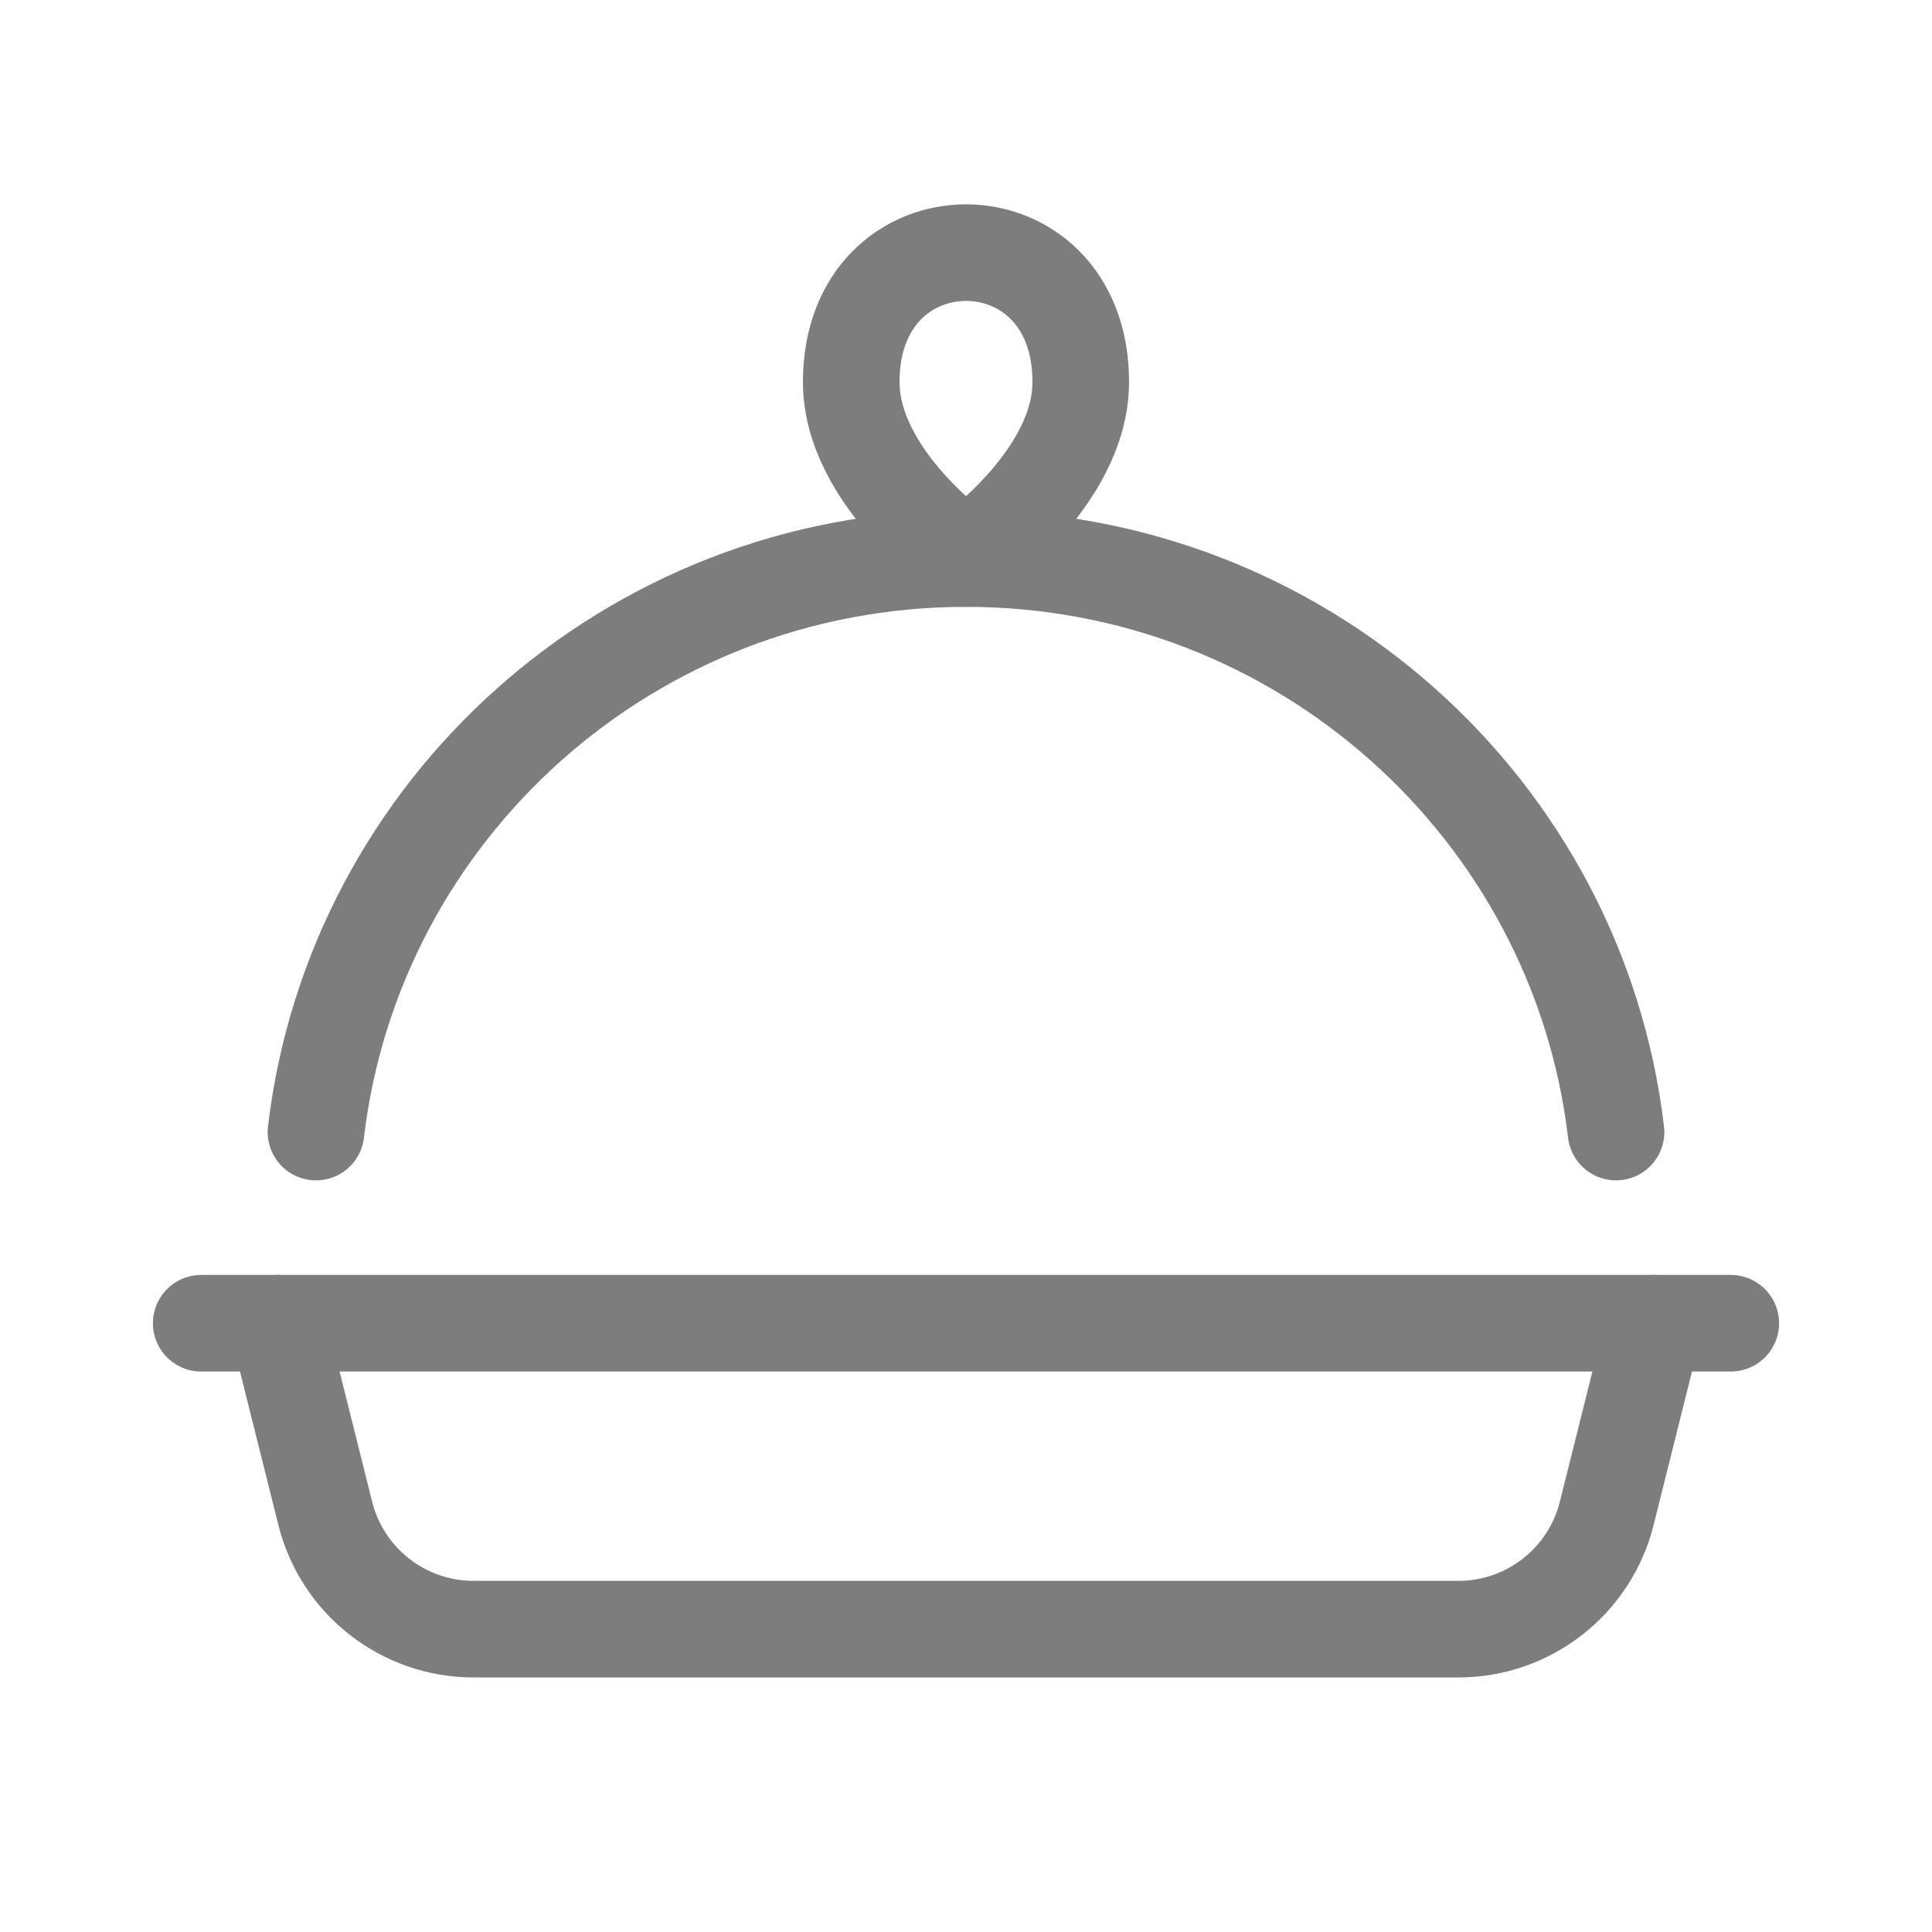 <svg width="20" height="20" viewBox="0 0 20 20" fill="none" xmlns="http://www.w3.org/2000/svg">
<path d="M2.083 13.698L17.917 13.698" stroke="#7D7D7D" stroke-linecap="round"/>
<path d="M10 5.782C10 5.782 11.188 4.963 11.188 3.954C11.188 2.169 8.812 2.169 8.812 3.954C8.812 4.963 10 5.782 10 5.782Z" stroke="#7D7D7D" stroke-linejoin="round"/>
<path d="M2.875 13.698L3.367 15.666C3.543 16.37 4.176 16.865 4.903 16.865H15.097C15.824 16.865 16.457 16.37 16.633 15.666L17.125 13.698" stroke="#7D7D7D" stroke-linecap="round"/>
<path d="M16.729 11.719C16.335 8.376 13.472 5.782 10 5.782C6.528 5.782 3.665 8.376 3.271 11.719" stroke="#7D7D7D" stroke-linecap="round"/>
</svg>
